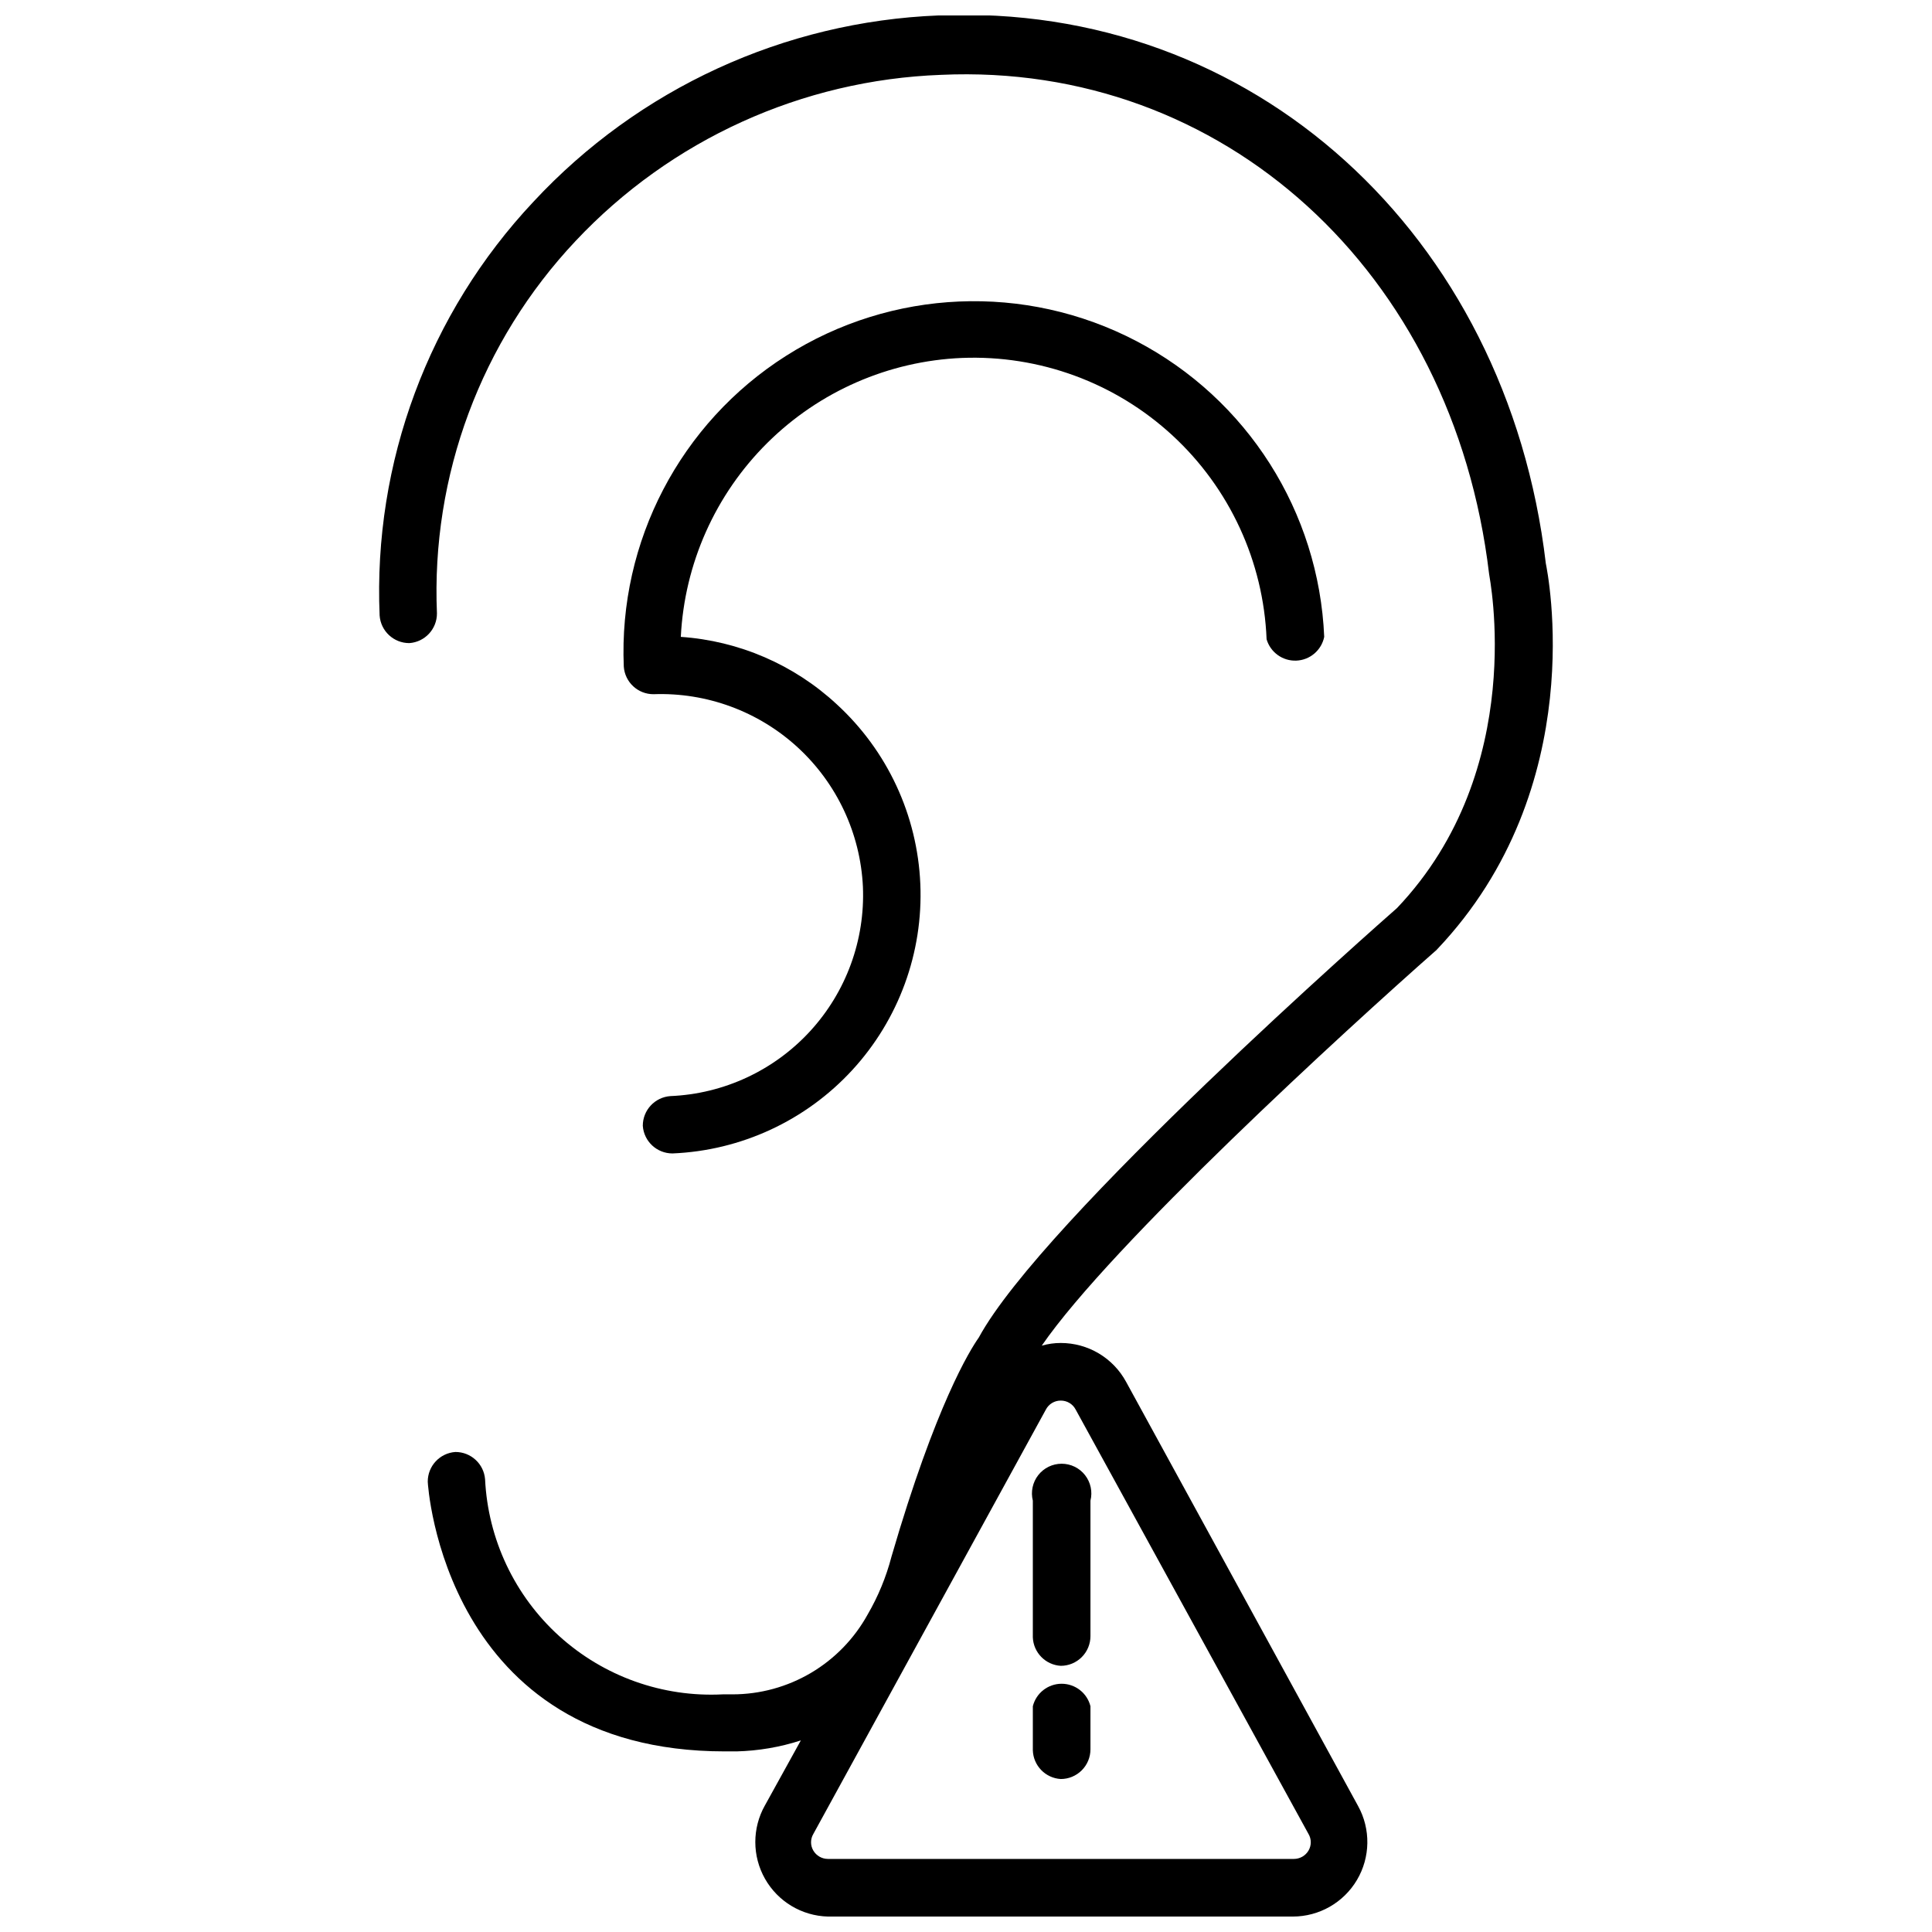 <?xml version="1.0" encoding="UTF-8"?>
<!-- Uploaded to: ICON Repo, www.svgrepo.com, Generator: ICON Repo Mixer Tools -->
<svg width="800px" height="800px" version="1.1" viewBox="144 144 512 512" xmlns="http://www.w3.org/2000/svg">
 <defs>
  <clipPath id="a">
   <path d="m244 148.09h312v503.81h-312z"/>
  </clipPath>
 </defs>
 <path d="m398.89 238.86c20.598-0.832 40.684 6.559 55.832 20.539 15.148 13.98 24.117 33.41 24.938 54.008 1.012 3.477 4.266 5.812 7.883 5.664 3.617-0.148 6.664-2.746 7.387-6.293-1.406-33.16-20.395-63.047-49.812-78.41-29.418-15.359-64.797-13.859-92.812 3.938-28.012 17.797-44.402 49.188-42.996 82.344 0.289 4.133 3.731 7.332 7.871 7.32 14.105-0.512 27.84 4.555 38.23 14.105 10.391 9.551 16.594 22.809 17.27 36.906 0.598 14.125-4.441 27.906-14.012 38.316-9.566 10.406-22.875 16.59-37 17.18-4.133 0.293-7.332 3.731-7.32 7.875 0.289 4.129 3.731 7.328 7.871 7.32 18.184-0.75 35.32-8.699 47.641-22.094 12.32-13.395 18.809-31.137 18.035-49.316-0.77-18.184-8.734-35.312-22.145-47.617-11.324-10.508-25.914-16.812-41.328-17.867 0.965-19.387 9.137-37.715 22.914-51.391 13.773-13.672 32.164-21.707 51.555-22.527z"/>
 <g clip-path="url(#a)">
  <path d="m524.77 395.67c41.012-43.141 29.285-100.37 28.891-102.34-10.312-87.379-77.855-148.78-160.9-145.24-40.91 1.617-79.512 19.363-107.38 49.359-27.793 29.574-42.492 69.105-40.777 109.66 0.289 4.129 3.731 7.332 7.871 7.32 4.133-0.289 7.332-3.731 7.32-7.871-1.562-36.52 11.695-72.117 36.762-98.715 25.23-26.84 60.02-42.648 96.828-44.008 74.703-3.383 135.71 52.035 145.24 132.25 0 0.551 10.629 51.719-24.402 88.559-3.856 3.387-93.914 82.578-110.84 113.83-2.281 3.227-11.414 17.789-23.145 58.094v0.008c-1.398 5.352-3.516 10.488-6.297 15.27-3.531 6.41-8.719 11.754-15.016 15.48-6.301 3.723-13.484 5.691-20.801 5.695h-2.598c-15.914 0.816-31.5-4.738-43.312-15.43-11.816-10.691-18.891-25.648-19.664-41.562-0.328-4.102-3.758-7.254-7.871-7.242-4.133 0.289-7.332 3.731-7.32 7.871 0 0.707 4.25 71.477 78.719 71.477h3.07v0.004c5.805-0.145 11.559-1.125 17.082-2.914l-9.523 17.238h-0.004c-3.394 6.035-3.383 13.41 0.031 19.434 3.418 6.027 9.734 9.824 16.66 10.008h123.2c6.988 0.004 13.457-3.684 17.016-9.699 3.559-6.016 3.672-13.461 0.305-19.582l-61.48-112.41c-1.691-3.121-4.191-5.727-7.238-7.543-3.051-1.812-6.531-2.773-10.082-2.769-1.703-0.004-3.398 0.238-5.039 0.707 18.422-26.762 80.297-83.441 104.7-104.93zm-103.59 121.86c0.766-1.461 2.285-2.371 3.934-2.359 1.652-0.012 3.172 0.898 3.938 2.359l61.715 112.49c0.805 1.359 0.805 3.047 0 4.406-0.805 1.367-2.269 2.203-3.856 2.207h-123.51c-1.586-0.004-3.051-0.84-3.859-2.207-0.805-1.359-0.805-3.047 0-4.406z"/>
 </g>
 <path d="m425.11 585.46c2.09 0 4.09-0.832 5.566-2.309 1.477-1.477 2.305-3.477 2.305-5.566v-35.895c0.59-2.352 0.062-4.844-1.43-6.758-1.488-1.91-3.781-3.027-6.203-3.027-2.426 0-4.715 1.117-6.207 3.027-1.492 1.914-2.019 4.406-1.43 6.758v36.211c0.156 4.047 3.356 7.316 7.398 7.559z"/>
 <path d="m425.11 615.46c2.09 0 4.09-0.832 5.566-2.309 1.477-1.473 2.305-3.477 2.305-5.566v-11.414c-0.875-3.5-4.023-5.957-7.633-5.957-3.613 0-6.758 2.457-7.637 5.957v11.652c0.113 4.078 3.328 7.391 7.398 7.637z"/>
</svg>